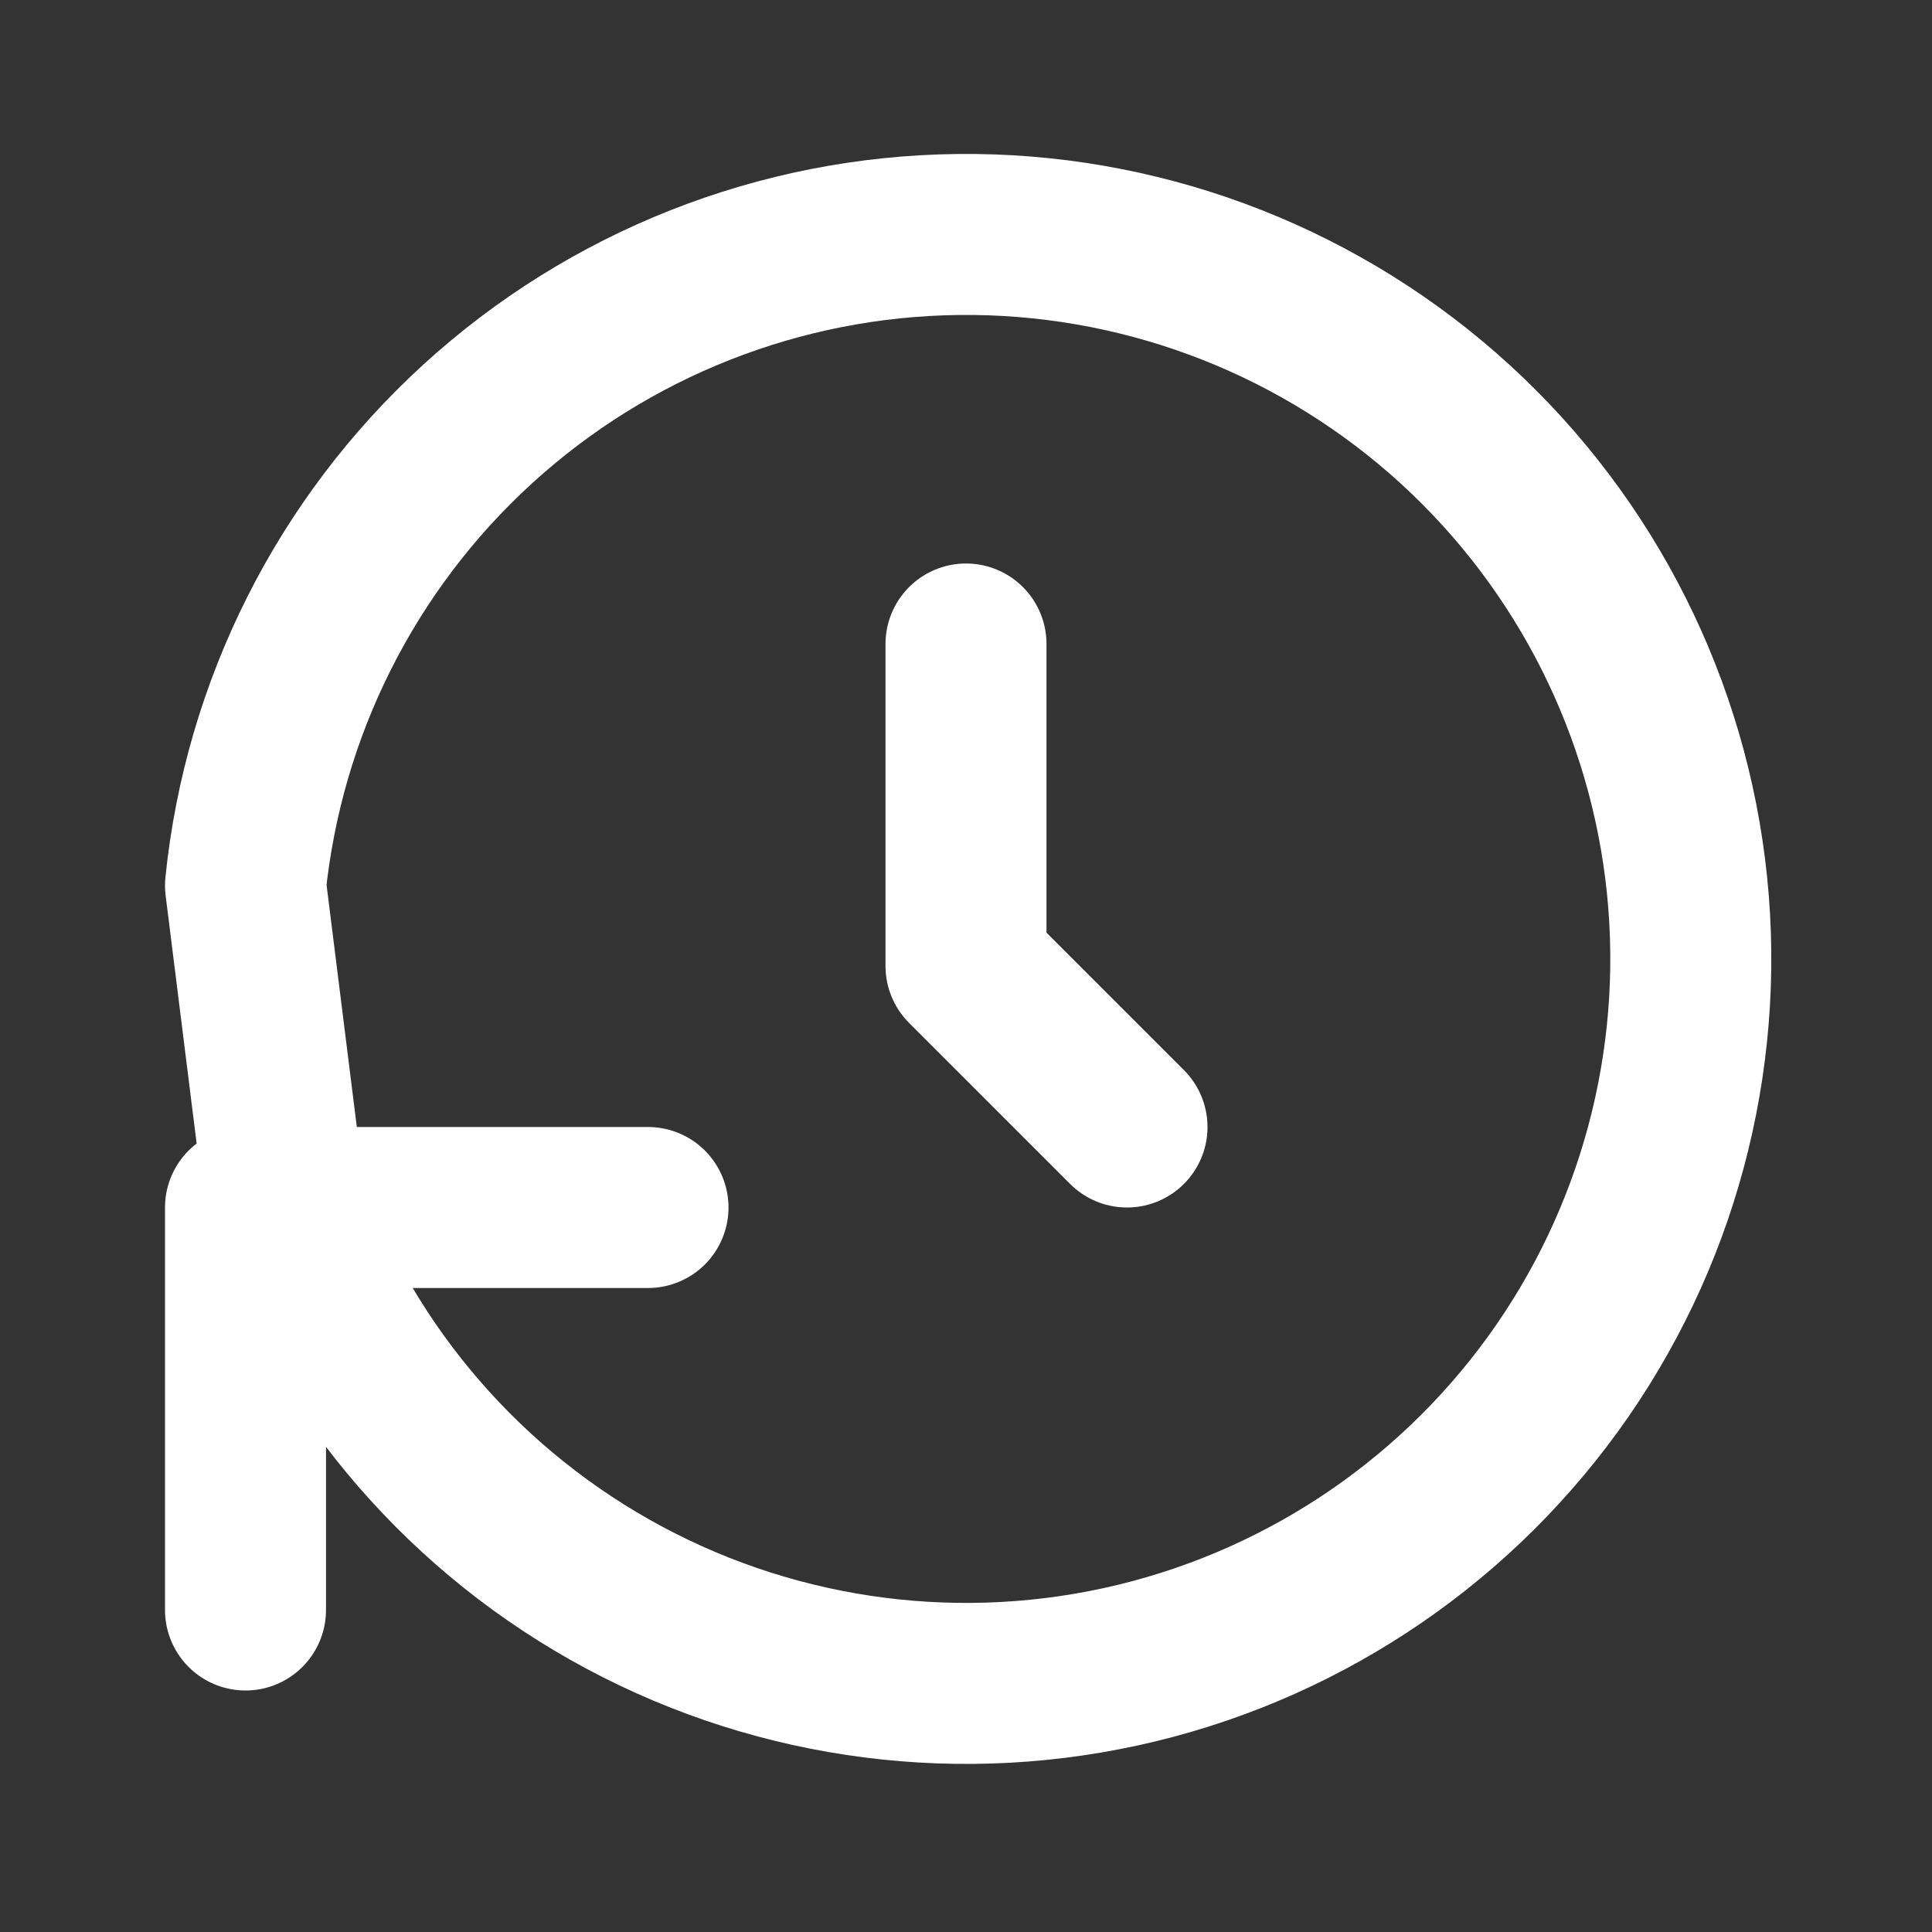 <svg width="54" height="54" viewBox="0 0 54 54" fill="none" xmlns="http://www.w3.org/2000/svg">
<rect x="0" y="0" width="54" height="54" fill="#333333" stroke="none"/>
<g clip-path="url(#clip0_274_3196)">
<path d="M27 18V27L31.5 31.5" stroke="white" stroke-width="4.5" stroke-linecap="round" stroke-linejoin="round"/>
<path d="M6.862 45V33.75H18.112M6.862 24.75C7.367 19.8 9.675 15.209 13.348 11.853C17.021 8.497 21.802 6.61 26.777 6.554C31.752 6.497 36.574 8.274 40.323 11.545C44.071 14.816 46.485 19.354 47.102 24.291C47.719 29.228 46.497 34.219 43.669 38.313C40.84 42.406 36.604 45.315 31.768 46.485C26.932 47.654 21.835 47.003 17.448 44.654C13.062 42.305 9.694 38.424 7.987 33.75L6.862 24.75Z" stroke="white" stroke-width="4.5" stroke-linecap="round" stroke-linejoin="round"/>
</g>
<defs>
<clipPath id="clip0_274_3196">
<rect width="54" height="54" fill="white"/>
</clipPath>
</defs>
</svg>
